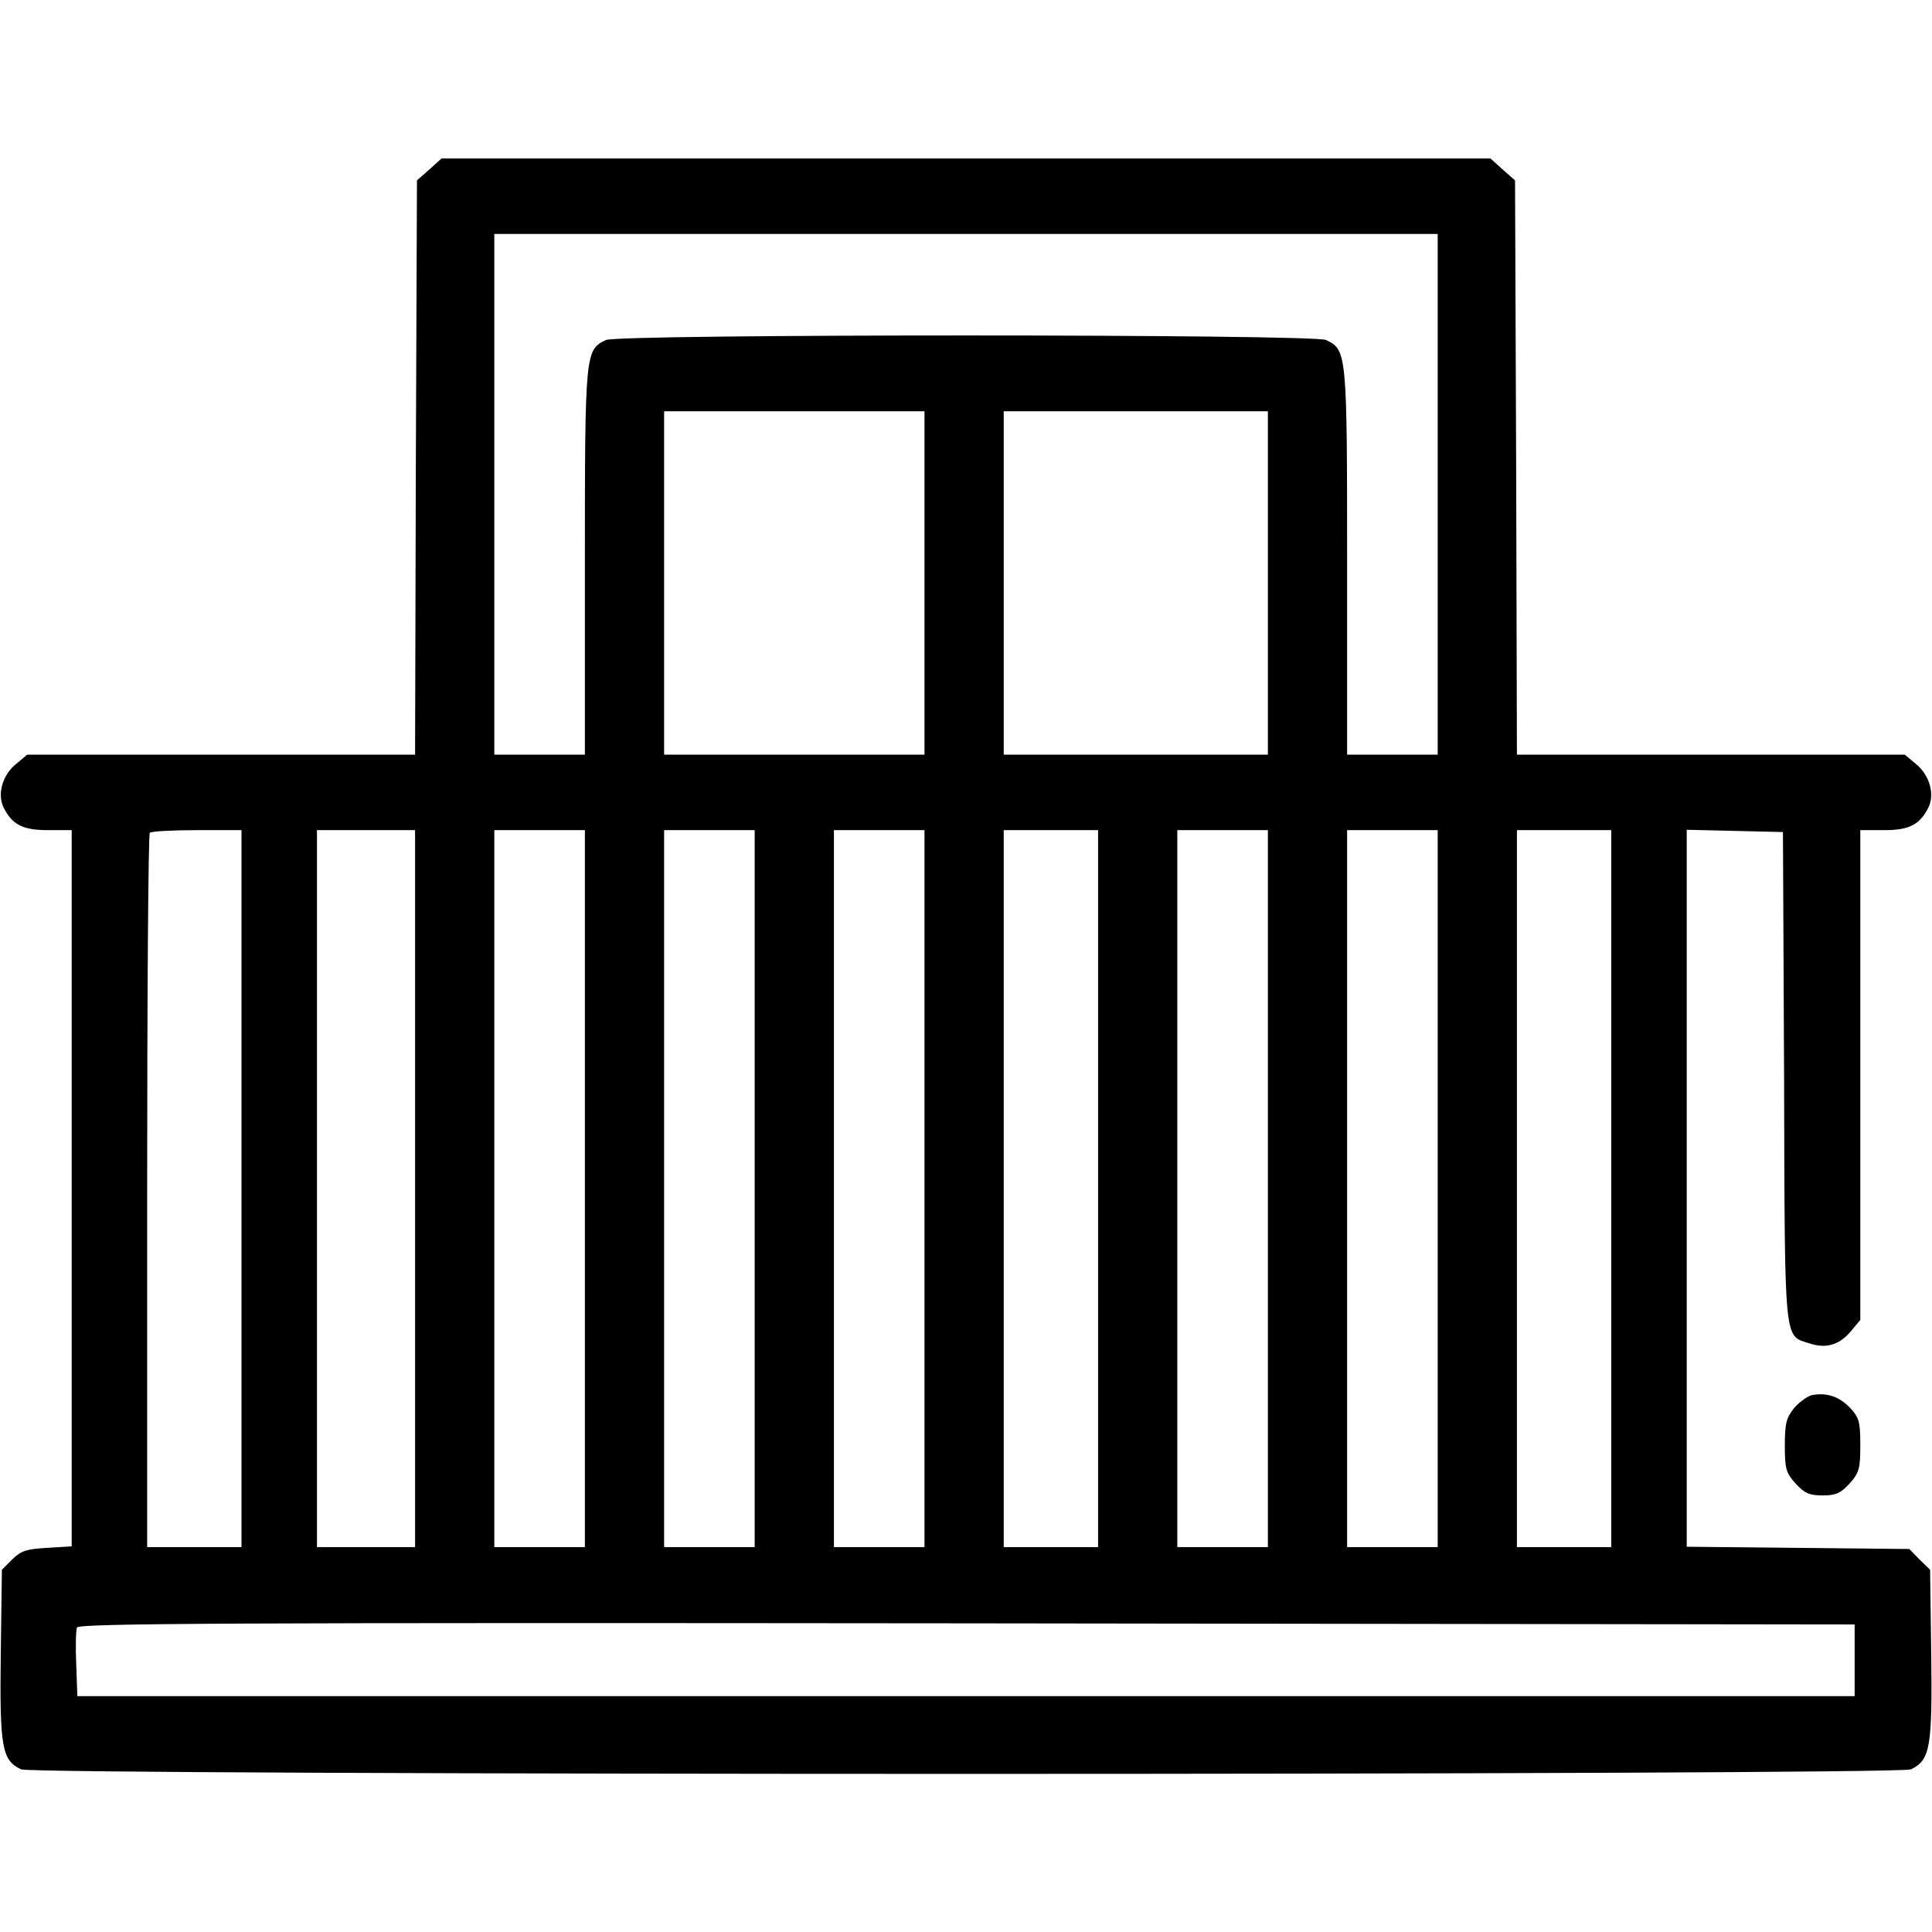 <?xml version="1.0" encoding="UTF-8" standalone="no"?>
<svg xmlns="http://www.w3.org/2000/svg" version="1.0" width="512pt" height="512pt" viewBox="0 0 512 512" preserveAspectRatio="xMidYMid meet">
  <g transform="translate(0,512) scale(0.1,-0.1)" fill="#000000" stroke="none">
    <path d="M1138 4671 l-33 -29 -3 -761 -2 -761 -514 0 -514 0 -31 -26 c-35 -29 -49 -80 -31 -115 23 -45 51 -59 118 -59 l62 0 0 -949 0 -949 -65 -4 c-55 -3 -70 -8 -93 -31 l-27 -27 -3 -225 c-3 -246 3 -280 54 -304 36 -16 4972 -16 5008 0 51 24 57 58 54 304 l-3 225 -28 27 -27 28 -295 3 -295 3 0 950 0 950 128 -3 127 -3 3 -648 c2 -717 -1 -685 67 -707 44 -15 80 -4 110 32 l25 30 0 649 0 649 63 0 c66 0 94 14 117 59 18 35 4 86 -31 115 l-31 26 -514 0 -514 0 -2 761 -3 761 -33 29 -32 29 -1390 0 -1390 0 -32 -29z m2672 -861 l0 -690 -120 0 -120 0 0 511 c0 556 -1 562 -56 588 -36 16 -1872 16 -1908 0 -55 -26 -56 -32 -56 -588 l0 -511 -120 0 -120 0 0 690 0 690 1250 0 1250 0 0 -690z m-1360 -235 l0 -455 -345 0 -345 0 0 455 0 455 345 0 345 0 0 -455z m910 0 l0 -455 -350 0 -350 0 0 455 0 455 350 0 350 0 0 -455z m-2720 -1605 l0 -950 -125 0 -125 0 0 943 c0 519 3 947 7 950 3 4 60 7 125 7 l118 0 0 -950z m460 0 l0 -950 -130 0 -130 0 0 950 0 950 130 0 130 0 0 -950z m450 0 l0 -950 -120 0 -120 0 0 950 0 950 120 0 120 0 0 -950z m450 0 l0 -950 -120 0 -120 0 0 950 0 950 120 0 120 0 0 -950z m450 0 l0 -950 -120 0 -120 0 0 950 0 950 120 0 120 0 0 -950z m460 0 l0 -950 -125 0 -125 0 0 950 0 950 125 0 125 0 0 -950z m450 0 l0 -950 -120 0 -120 0 0 950 0 950 120 0 120 0 0 -950z m450 0 l0 -950 -120 0 -120 0 0 950 0 950 120 0 120 0 0 -950z m460 0 l0 -950 -125 0 -125 0 0 950 0 950 125 0 125 0 0 -950z m645 -1250 l0 -95 -2355 0 -2355 0 -3 84 c-2 46 -1 90 2 98 5 11 403 13 2358 11 l2353 -3 0 -95z"></path>
    <path d="M4803 1423 c-12 -2 -34 -18 -48 -34 -21 -26 -25 -40 -25 -100 0 -61 3 -72 28 -100 24 -26 36 -32 72 -32 36 0 48 6 72 32 25 28 28 39 28 101 0 62 -3 73 -27 99 -29 30 -61 41 -100 34z"></path>
  </g>
</svg>
